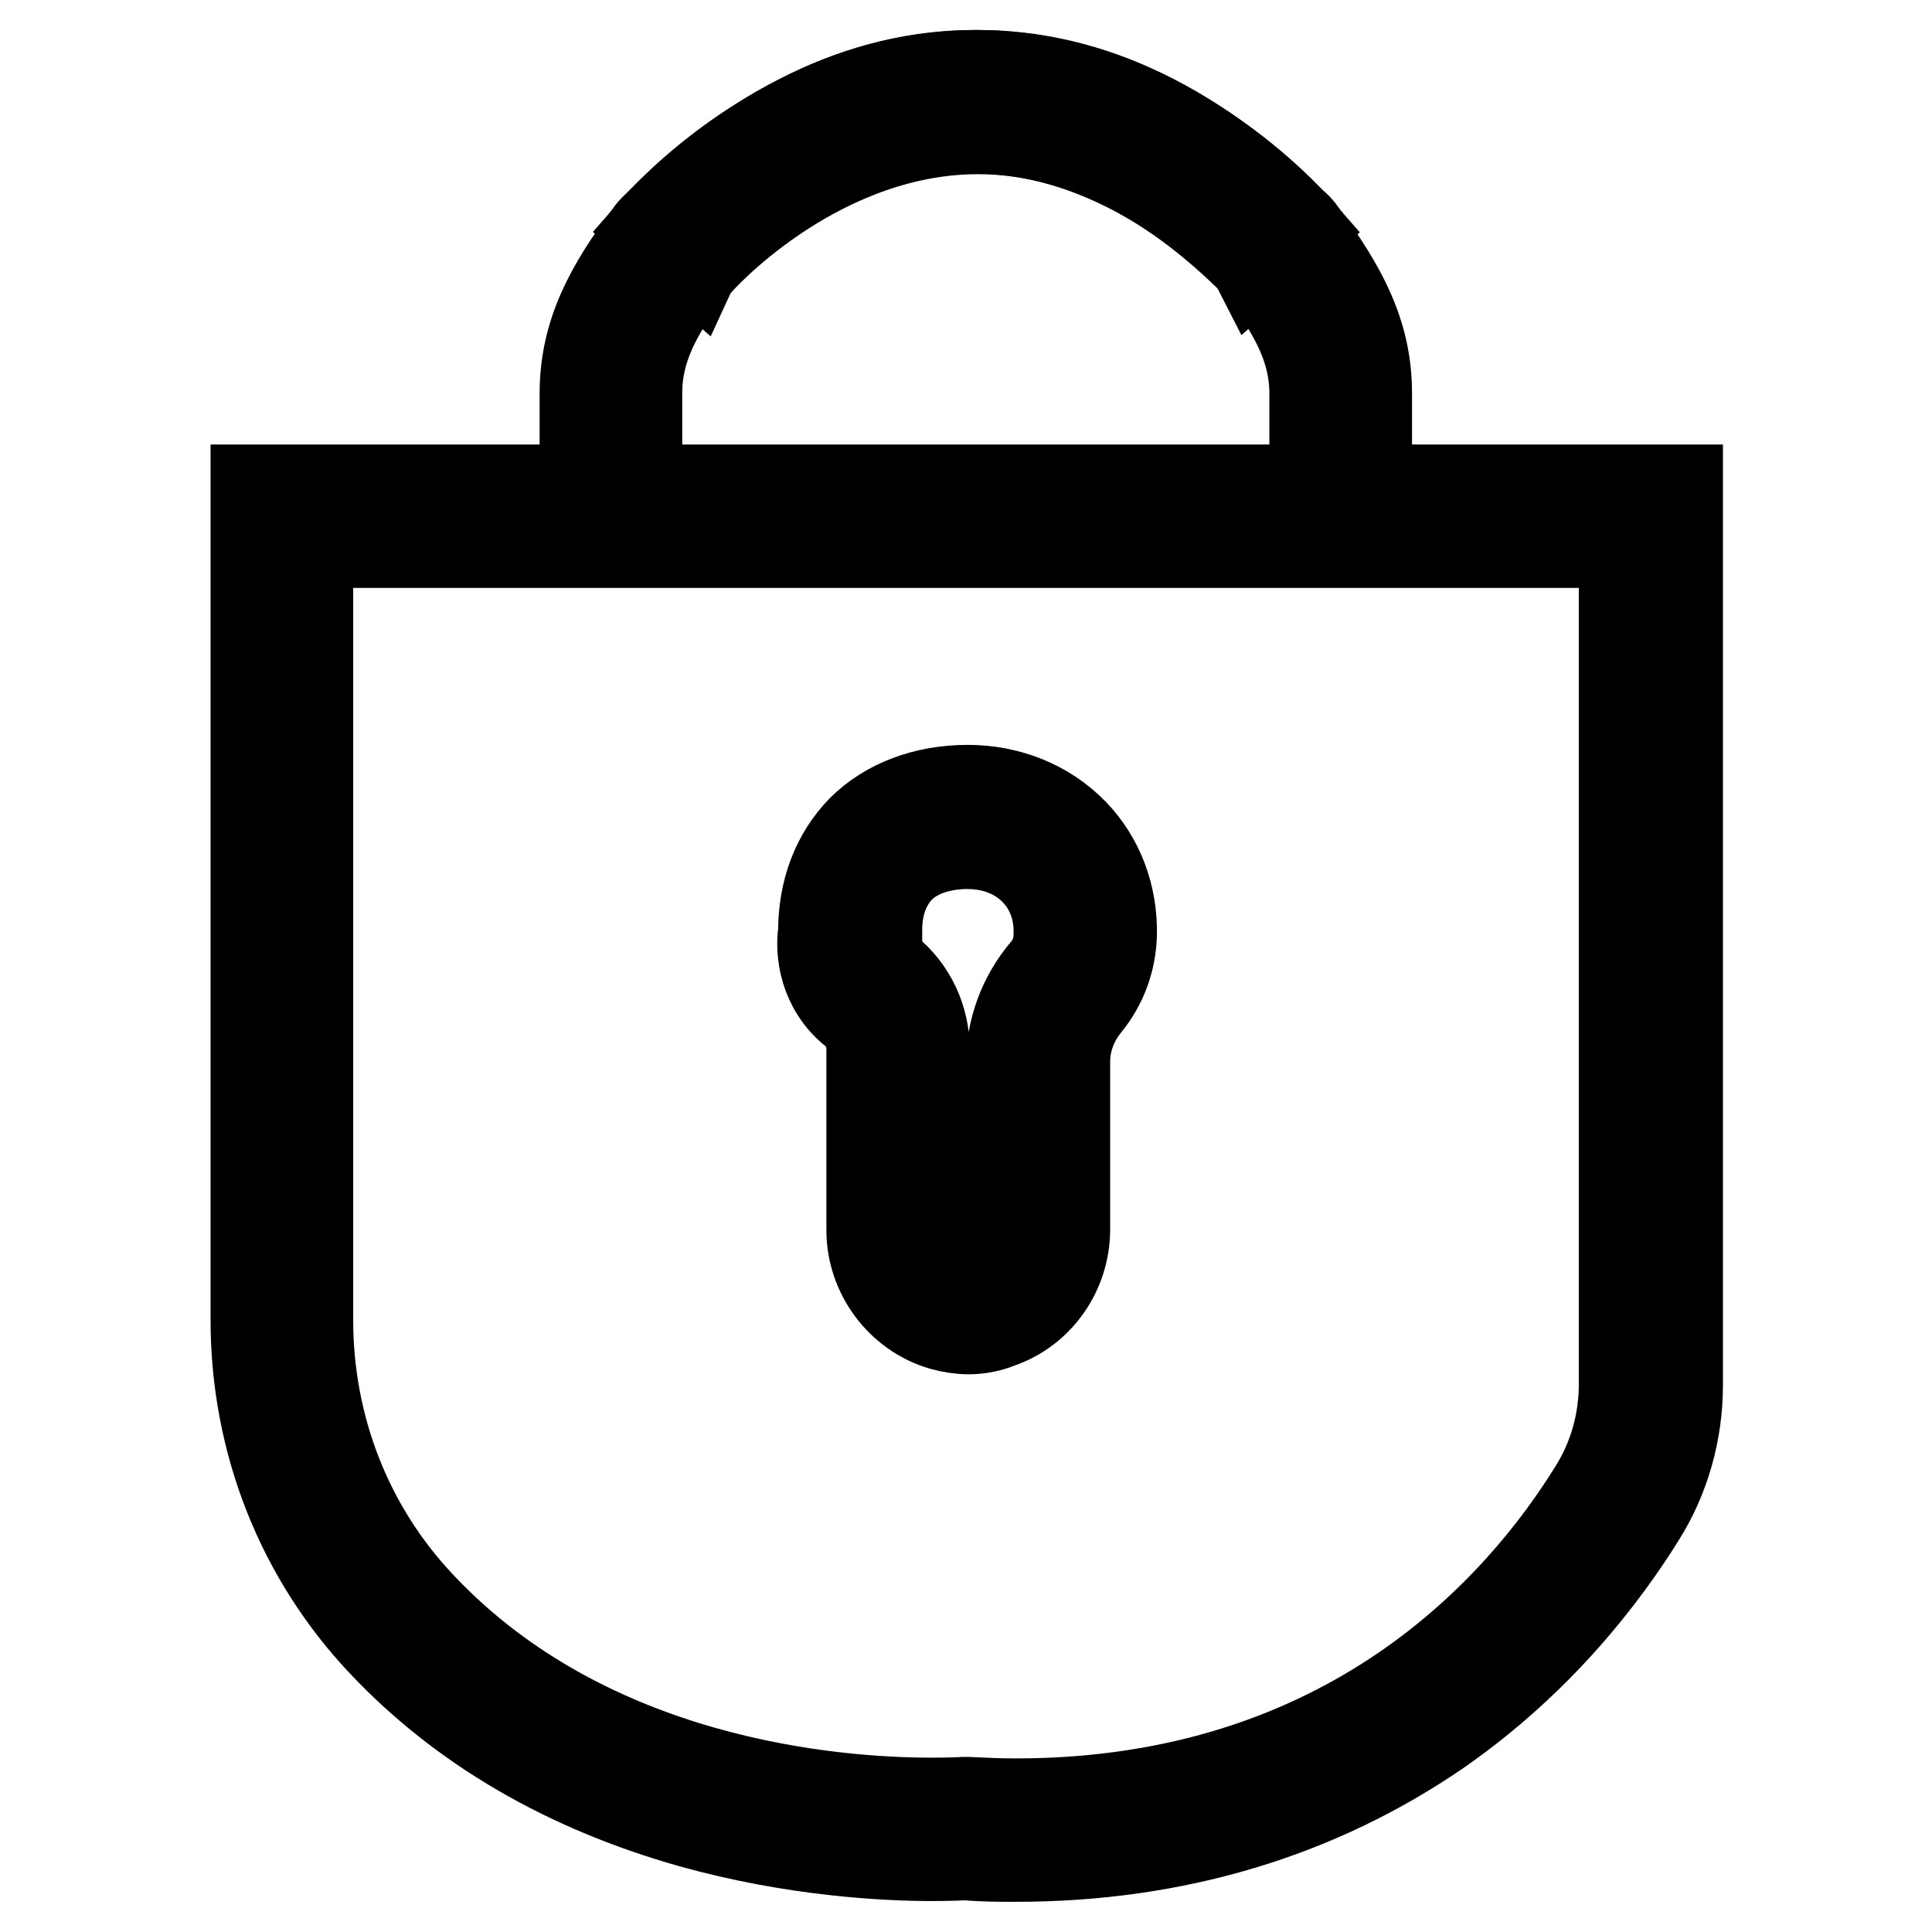 <?xml version="1.0" encoding="utf-8"?>
<!-- Svg Vector Icons : http://www.onlinewebfonts.com/icon -->
<!DOCTYPE svg PUBLIC "-//W3C//DTD SVG 1.1//EN" "http://www.w3.org/Graphics/SVG/1.1/DTD/svg11.dtd">
<svg version="1.1" xmlns="http://www.w3.org/2000/svg" xmlns:xlink="http://www.w3.org/1999/xlink" x="0px" y="0px" viewBox="0 0 256 256" enable-background="new 0 0 256 256" xml:space="preserve">
<g><g><path stroke-width="12" fill-opacity="0" stroke="#000000"  d="M84.5,68.6h-7V52.2c0-8,3.3-14,8.6-21.1c0.4-0.6,0.9-1,1.2-1.3C101,16.2,115.6,9.5,130.7,10c24,0.8,40.3,19.4,41,20.2l-5.3,4.6c-0.1-0.2-15.1-17.1-36.1-17.8c-13.2-0.4-26,5.6-38.3,17.9l-0.4,0.4l-0.1,0c-4.5,6.1-7.1,10.8-7.1,16.8V68.6L84.5,68.6z"/><path stroke-width="12" fill-opacity="0" stroke="#000000"  d="M134.6,246c-2.1,0-4.3,0-6.5-0.2c-0.6,0-2.2,0.1-4.6,0.1c-6.1,0-18.3-0.6-31.9-4.4c-16.6-4.7-30.3-12.7-40.8-23.8c-10.9-11.5-16.9-26.7-16.9-42.8v-110h188.4v118.6c0,6.2-1.7,12.3-5,17.5c-4.8,7.7-13.3,18.9-26.6,28.2C174.6,240.3,155.7,246,134.6,246L134.6,246z M128,238.8l0.2,0c2.1,0.1,4.3,0.2,6.4,0.2l0,0c44.3,0,67.1-26.1,76.7-41.7c2.6-4.2,3.9-9,3.9-13.9V71.9H40.8v103c0,14.3,5.3,27.8,15,38c22.2,23.5,54.7,26,67.7,26c2.7,0,4.3-0.1,4.3-0.1H128z"/><path stroke-width="12" fill-opacity="0" stroke="#000000"  d="M128.3,176.1L128.3,176.1c-1.1,0-2.3-0.2-3.4-0.5c-5.5-1.6-9.4-6.8-9.4-12.6v-24c0-1.9-0.8-3.8-2.3-5c-4-3.2-4.5-7.9-4.1-10.5c0-5.5,1.8-10.1,5.1-13.5c3.4-3.4,8.4-5.3,14-5.3c5.4,0,10.4,2,14,5.7c3.4,3.5,5.2,8.3,5.1,13.4c-0.1,3.5-1.3,6.6-3.3,9.1c-1.9,2.3-2.9,5-2.9,7.8v22.2c0,5.6-3.5,10.6-8.7,12.4C130.9,175.9,129.6,176.1,128.3,176.1z M116,124.5c0,0.3-0.3,2.6,1.6,4.2c3.1,2.5,4.9,6.3,4.9,10.4v24c0,2.7,1.8,5.2,4.3,5.9c0.5,0.1,1,0.2,1.5,0.2l0,0c0.6,0,1.1-0.1,1.7-0.3c2.4-0.8,4-3.1,4-5.8v-22.2c0-4.4,1.6-8.8,4.6-12.3c1.1-1.3,1.7-2.9,1.7-4.8c0.1-3.3-1-6.2-3.1-8.4c-2.2-2.3-5.4-3.6-9-3.6c-2.6,0-6.4,0.6-9,3.2c-2,2.1-3.1,5-3,8.8v0.4L116,124.5z"/><path stroke-width="12" fill-opacity="0" stroke="#000000"  d="M181.2,68.6h-7V52.2c0-6-2.6-10.7-7.1-16.8l-0.1,0l-0.4-0.4c-12.2-12.3-25.1-18.3-38.3-17.9c-21,0.7-35.9,17.6-36,17.8L87,30.2c0.7-0.8,17-19.4,41-20.2c15.1-0.5,29.7,6.1,43.3,19.7c0.4,0.3,0.8,0.7,1.2,1.3c5.3,7.2,8.6,13.2,8.6,21.1V68.6L181.2,68.6z"/></g></g>
</svg>